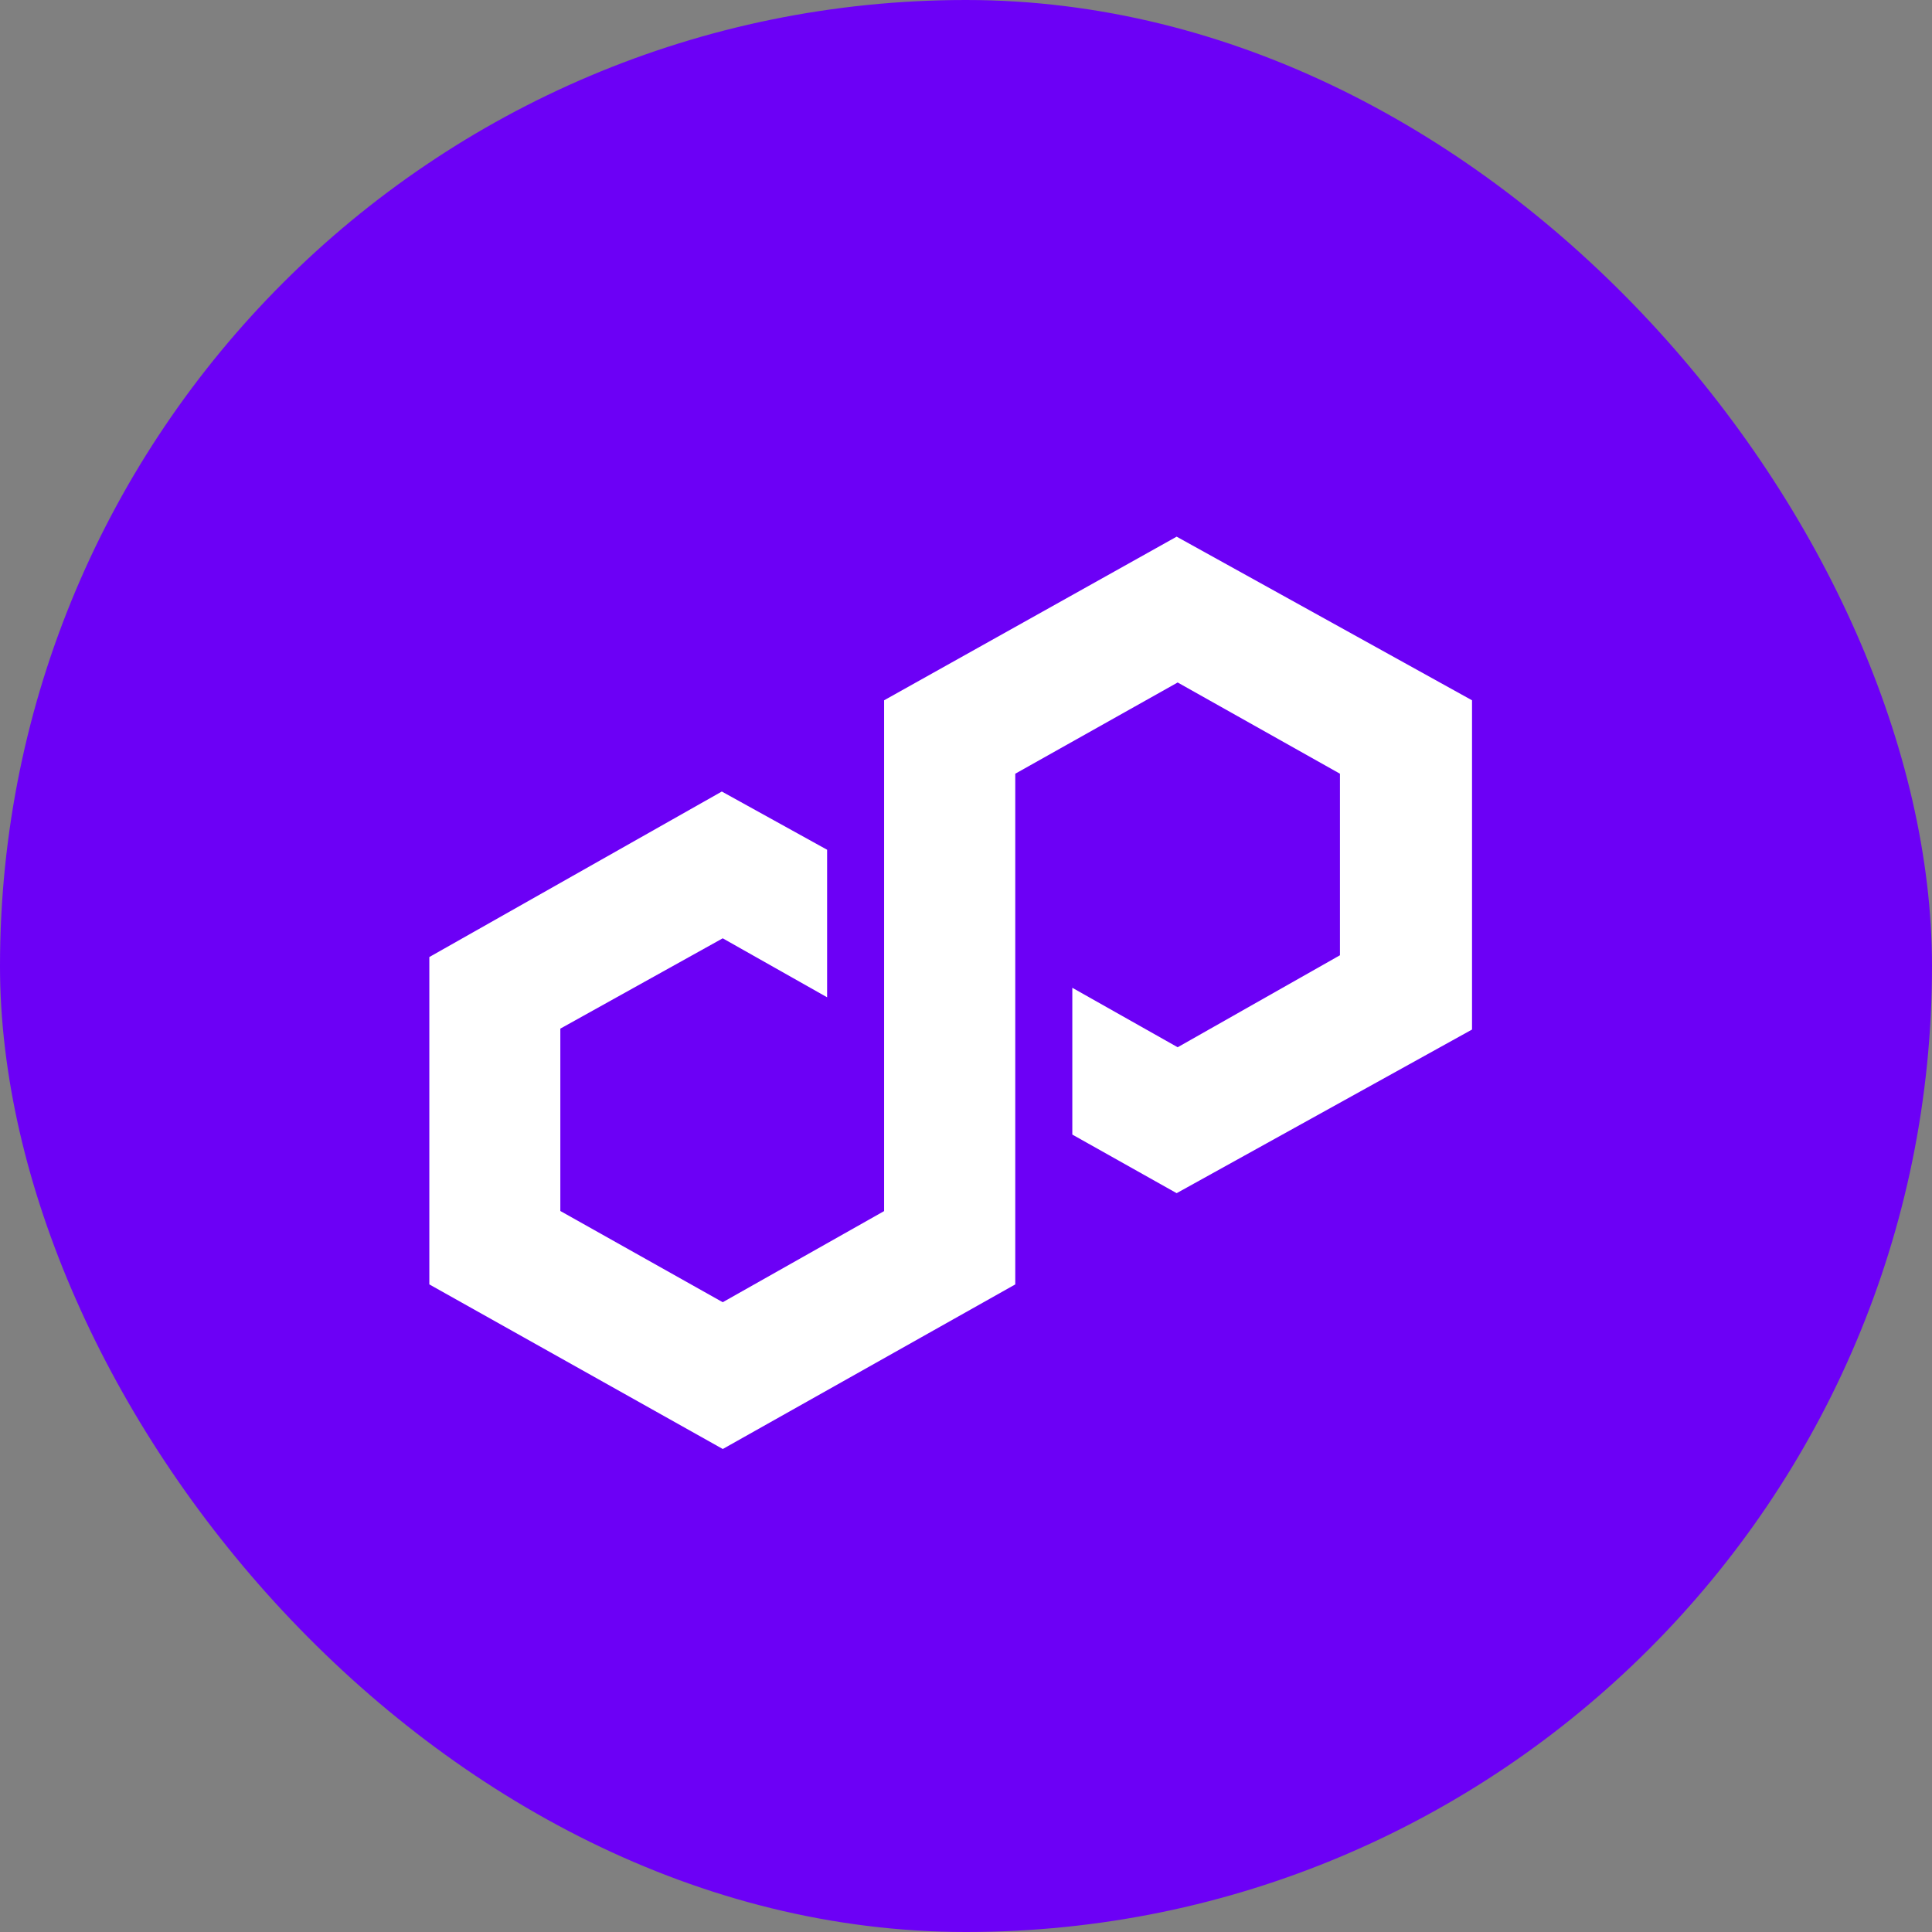 <svg width="36" height="36" viewBox="0 0 36 36" fill="none" xmlns="http://www.w3.org/2000/svg">
<rect x="0" y="0" width="36" height="36" fill="#808080" stroke="none"/>
<rect width="36" height="36" rx="18" fill="#6C00F6"/>
<path d="M21.925 10L16.474 13.049V22.567L13.467 24.265L10.441 22.565V19.167L13.467 17.484L15.412 18.583V15.834L13.45 14.749L8 17.833V23.933L13.468 27L18.918 23.933V14.417L21.944 12.717L24.968 14.417V17.8L21.944 19.514L19.981 18.406V21.141L21.925 22.233L27.429 19.184V13.049L21.925 10Z" fill="white"/>
</svg>
